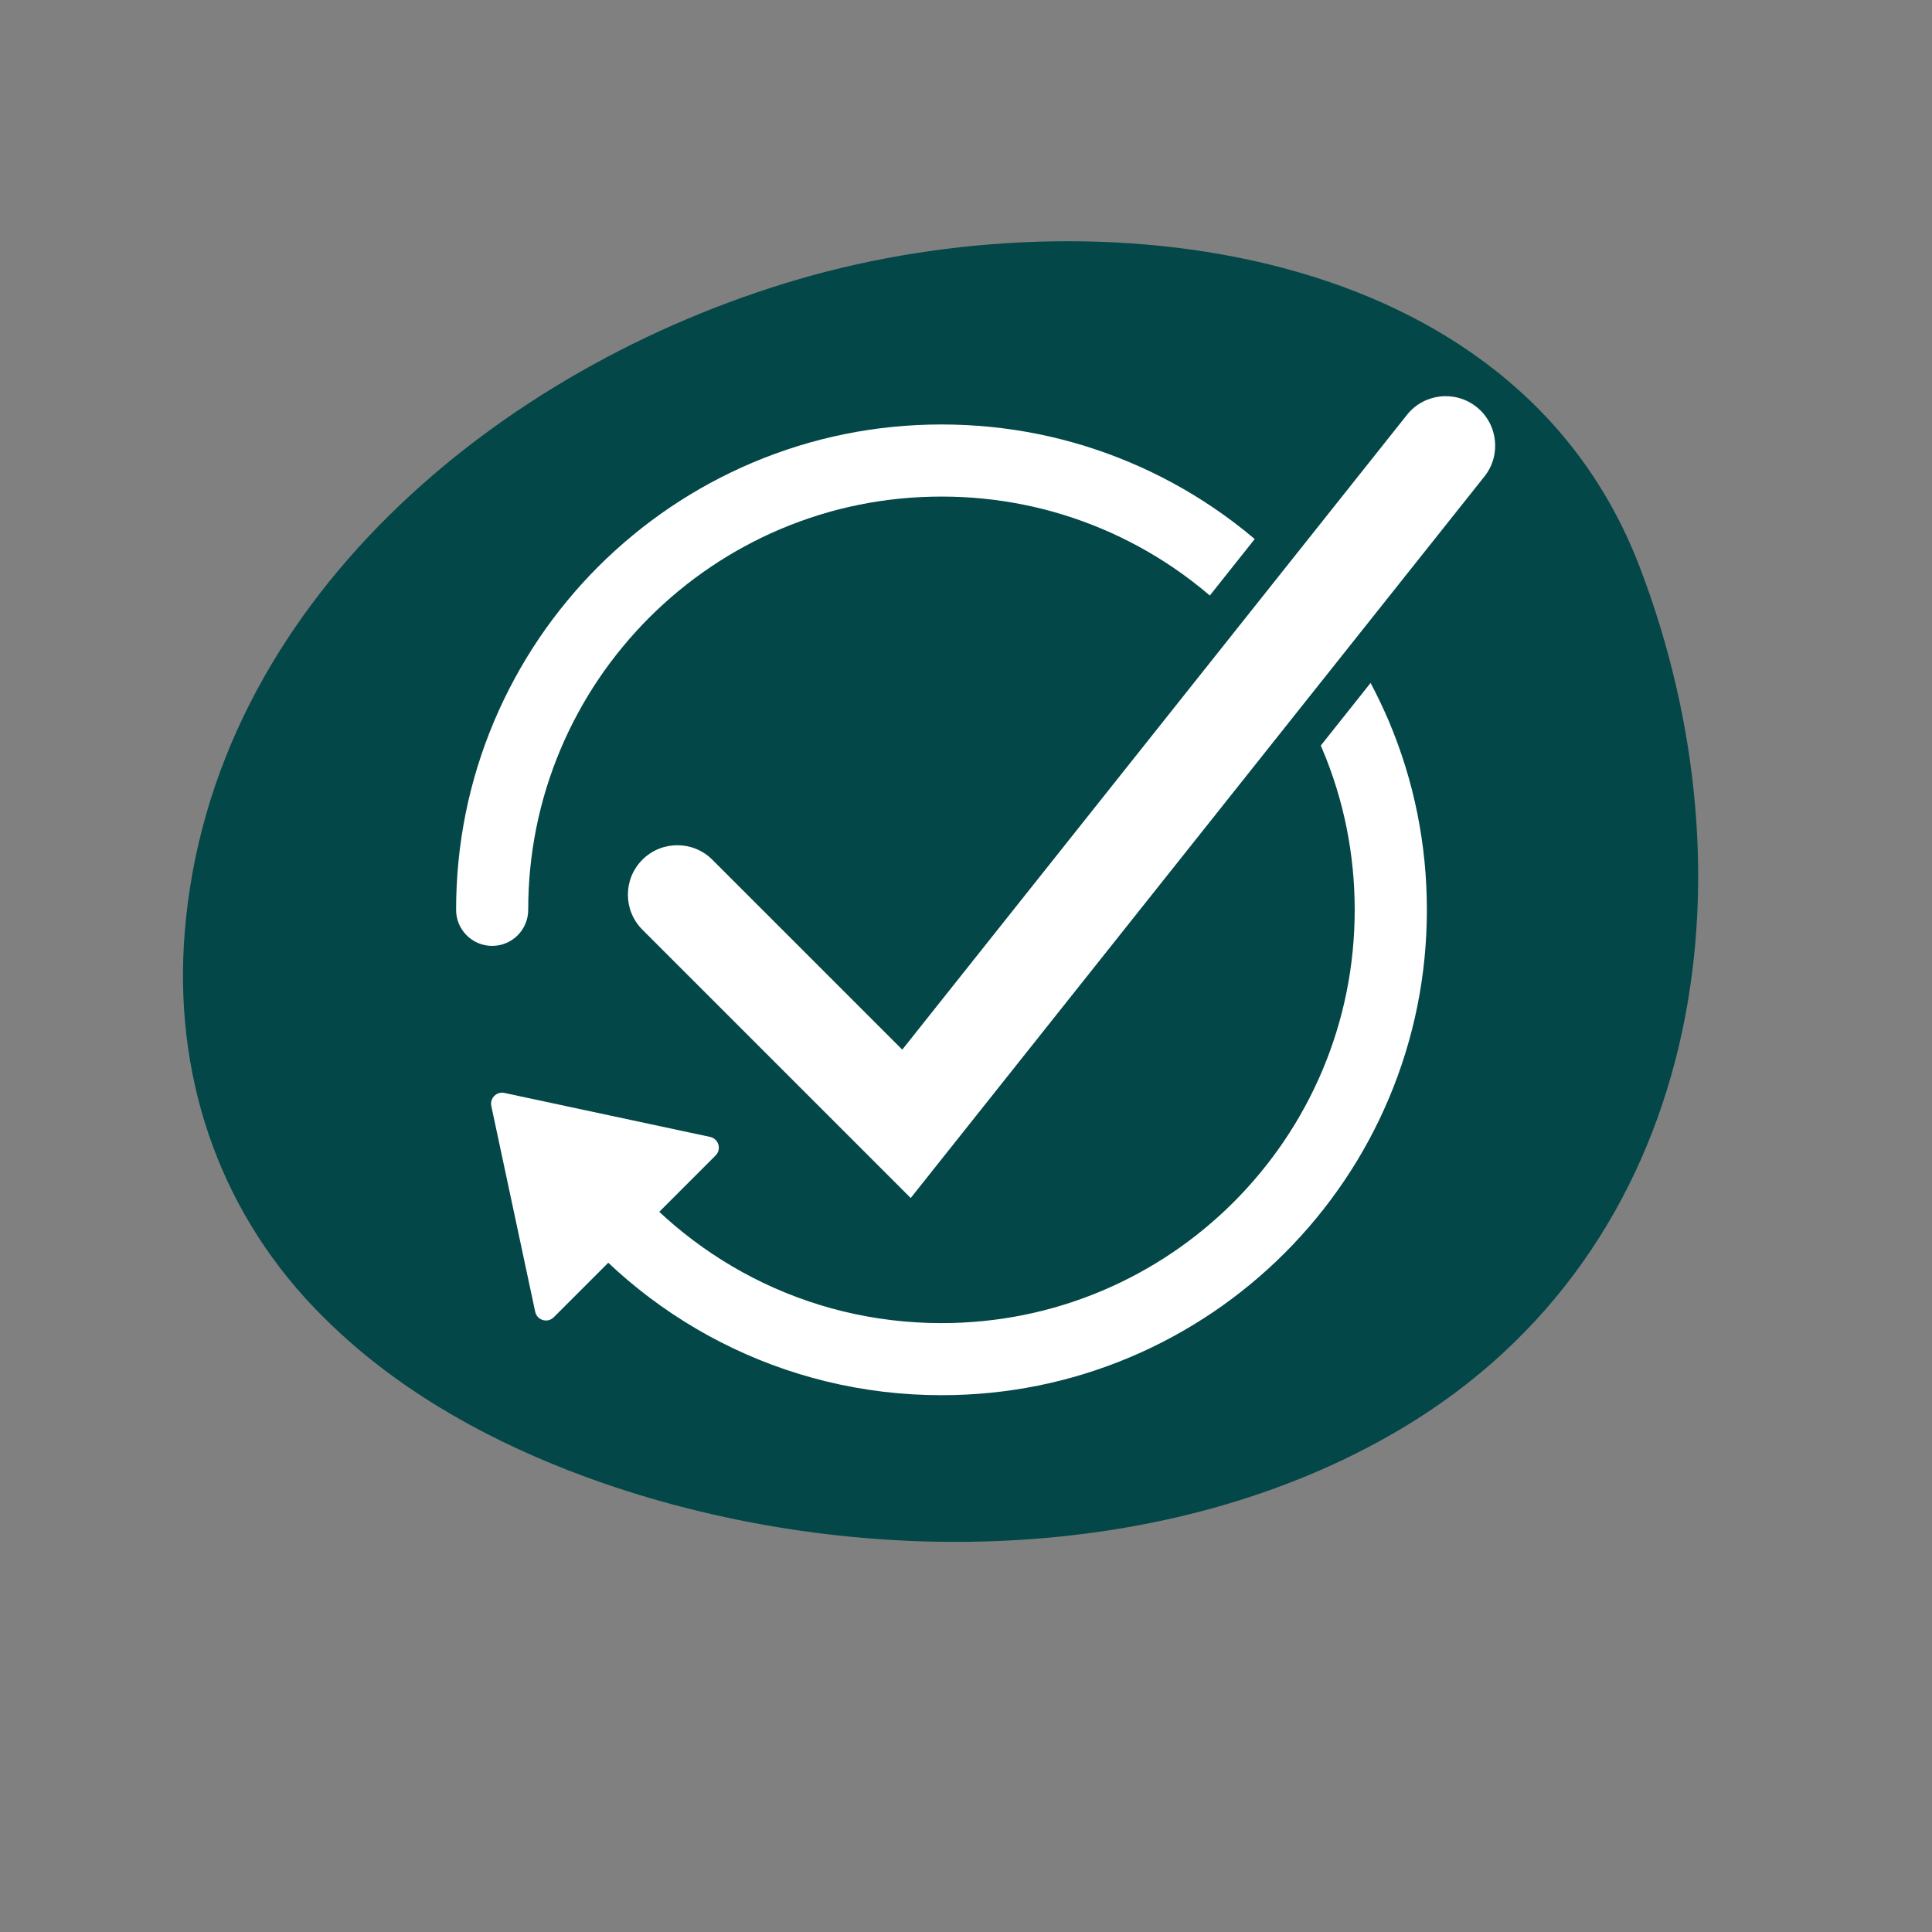 <svg xmlns="http://www.w3.org/2000/svg" xmlns:xlink="http://www.w3.org/1999/xlink" width="700" zoomAndPan="magnify" viewBox="0 0 525 525" height="700" preserveAspectRatio="xMidYMid meet" version="1.0"><rect x="0" y="0" width="525" height="525" fill="#808080" stroke="none"/><defs><clipPath id="b3825a1c60"><path d="M 123.875 115 L 341 115 L 341 258 L 123.875 258 Z M 123.875 115 " clip-rule="nonzero"/></clipPath><clipPath id="9fc57e9128"><path d="M 133 185 L 388 185 L 388 379.188 L 133 379.188 Z M 133 185 " clip-rule="nonzero"/></clipPath></defs><path fill="#034748" d="M 85.449 355.438 C 88.602 358.73 91.895 361.844 95.27 364.832 C 115.031 382.109 139.016 394.395 163.871 403.023 C 232.188 426.645 317.418 425.898 380.727 388.273 C 462.969 339.434 478.043 238.543 445.469 153.816 C 411.461 65.312 297.656 52.379 217.152 75.84 C 135.68 99.562 57.32 164.02 50.188 253.473 C 47.156 291.484 58.895 327.715 85.449 355.438 Z M 85.449 355.438 " fill-opacity="1" fill-rule="nonzero"/><path fill="#ffffff" d="M 401.227 110.578 C 395.414 105.961 386.957 106.918 382.332 112.73 L 245.18 285.227 L 193.57 233.617 C 188.324 228.371 179.805 228.371 174.559 233.617 C 169.312 238.863 169.312 247.383 174.559 252.629 L 247.477 325.547 L 403.383 129.473 C 408 123.656 407.031 115.203 401.227 110.578 Z M 401.227 110.578 " fill-opacity="1" fill-rule="nonzero"/><g clip-path="url(#b3825a1c60)"><path fill="#ffffff" d="M 143.535 247.242 C 143.535 232.074 146.5 217.375 152.355 203.531 C 155.172 196.875 158.648 190.465 162.707 184.453 C 166.727 178.508 171.344 172.914 176.426 167.824 C 181.504 162.746 187.098 158.125 193.055 154.105 C 199.055 150.047 205.473 146.57 212.129 143.754 C 225.965 137.902 240.672 134.938 255.84 134.938 C 271.004 134.938 285.707 137.902 299.551 143.754 C 306.207 146.57 312.617 150.047 318.625 154.105 C 322.141 156.484 325.523 159.062 328.758 161.824 L 340.957 146.477 C 337.324 143.402 333.523 140.523 329.59 137.871 C 322.543 133.105 315 129.016 307.18 125.711 C 290.914 118.828 273.641 115.344 255.84 115.344 C 238.039 115.344 220.758 118.844 204.488 125.719 C 196.672 129.023 189.137 133.121 182.078 137.879 C 175.094 142.598 168.535 148.012 162.562 153.98 C 156.594 159.953 151.184 166.512 146.461 173.496 C 141.711 180.547 137.613 188.09 134.309 195.898 C 127.426 212.168 123.941 229.441 123.941 247.242 C 123.941 252.652 128.332 257.035 133.734 257.035 C 139.141 257.035 143.535 252.652 143.535 247.242 Z M 143.535 247.242 " fill-opacity="1" fill-rule="nonzero"/></g><g clip-path="url(#9fc57e9128)"><path fill="#ffffff" d="M 372.445 185.578 L 358.906 202.602 C 359.043 202.906 359.176 203.223 359.309 203.531 C 365.16 217.367 368.125 232.074 368.125 247.242 C 368.125 262.406 365.16 277.109 359.309 290.953 C 356.492 297.605 353.016 304.02 348.957 310.027 C 344.938 315.973 340.32 321.566 335.238 326.656 C 330.156 331.738 324.566 336.355 318.609 340.375 C 312.609 344.434 306.191 347.91 299.535 350.727 C 285.699 356.578 270.988 359.543 255.824 359.543 C 246.77 359.543 237.77 358.465 229.07 356.344 C 220.625 354.281 212.402 351.215 204.656 347.242 C 197.031 343.332 189.852 338.535 183.293 332.988 C 181.883 331.793 180.5 330.559 179.145 329.301 L 194.453 313.992 C 196.137 312.309 195.285 309.438 192.957 308.941 L 137.062 296.992 C 134.938 296.539 133.051 298.426 133.508 300.551 L 145.434 356.453 C 145.926 358.781 148.805 359.629 150.48 357.949 L 165.293 343.137 C 167.031 344.781 168.809 346.375 170.633 347.918 C 178.328 354.438 186.77 360.062 195.719 364.656 C 204.836 369.328 214.488 372.934 224.43 375.363 C 234.656 377.863 245.219 379.129 255.84 379.129 C 273.641 379.129 290.914 375.645 307.18 368.762 C 315 365.461 322.535 361.359 329.59 356.602 C 336.574 351.883 343.137 346.473 349.105 340.5 C 355.07 334.539 360.488 327.969 365.207 320.984 C 369.977 313.938 374.066 306.395 377.371 298.574 C 384.254 282.309 387.738 265.035 387.738 247.234 C 387.738 229.434 384.254 212.16 377.371 195.891 C 375.867 192.398 374.23 188.953 372.445 185.578 Z M 372.445 185.578 " fill-opacity="1" fill-rule="nonzero"/></g></svg>